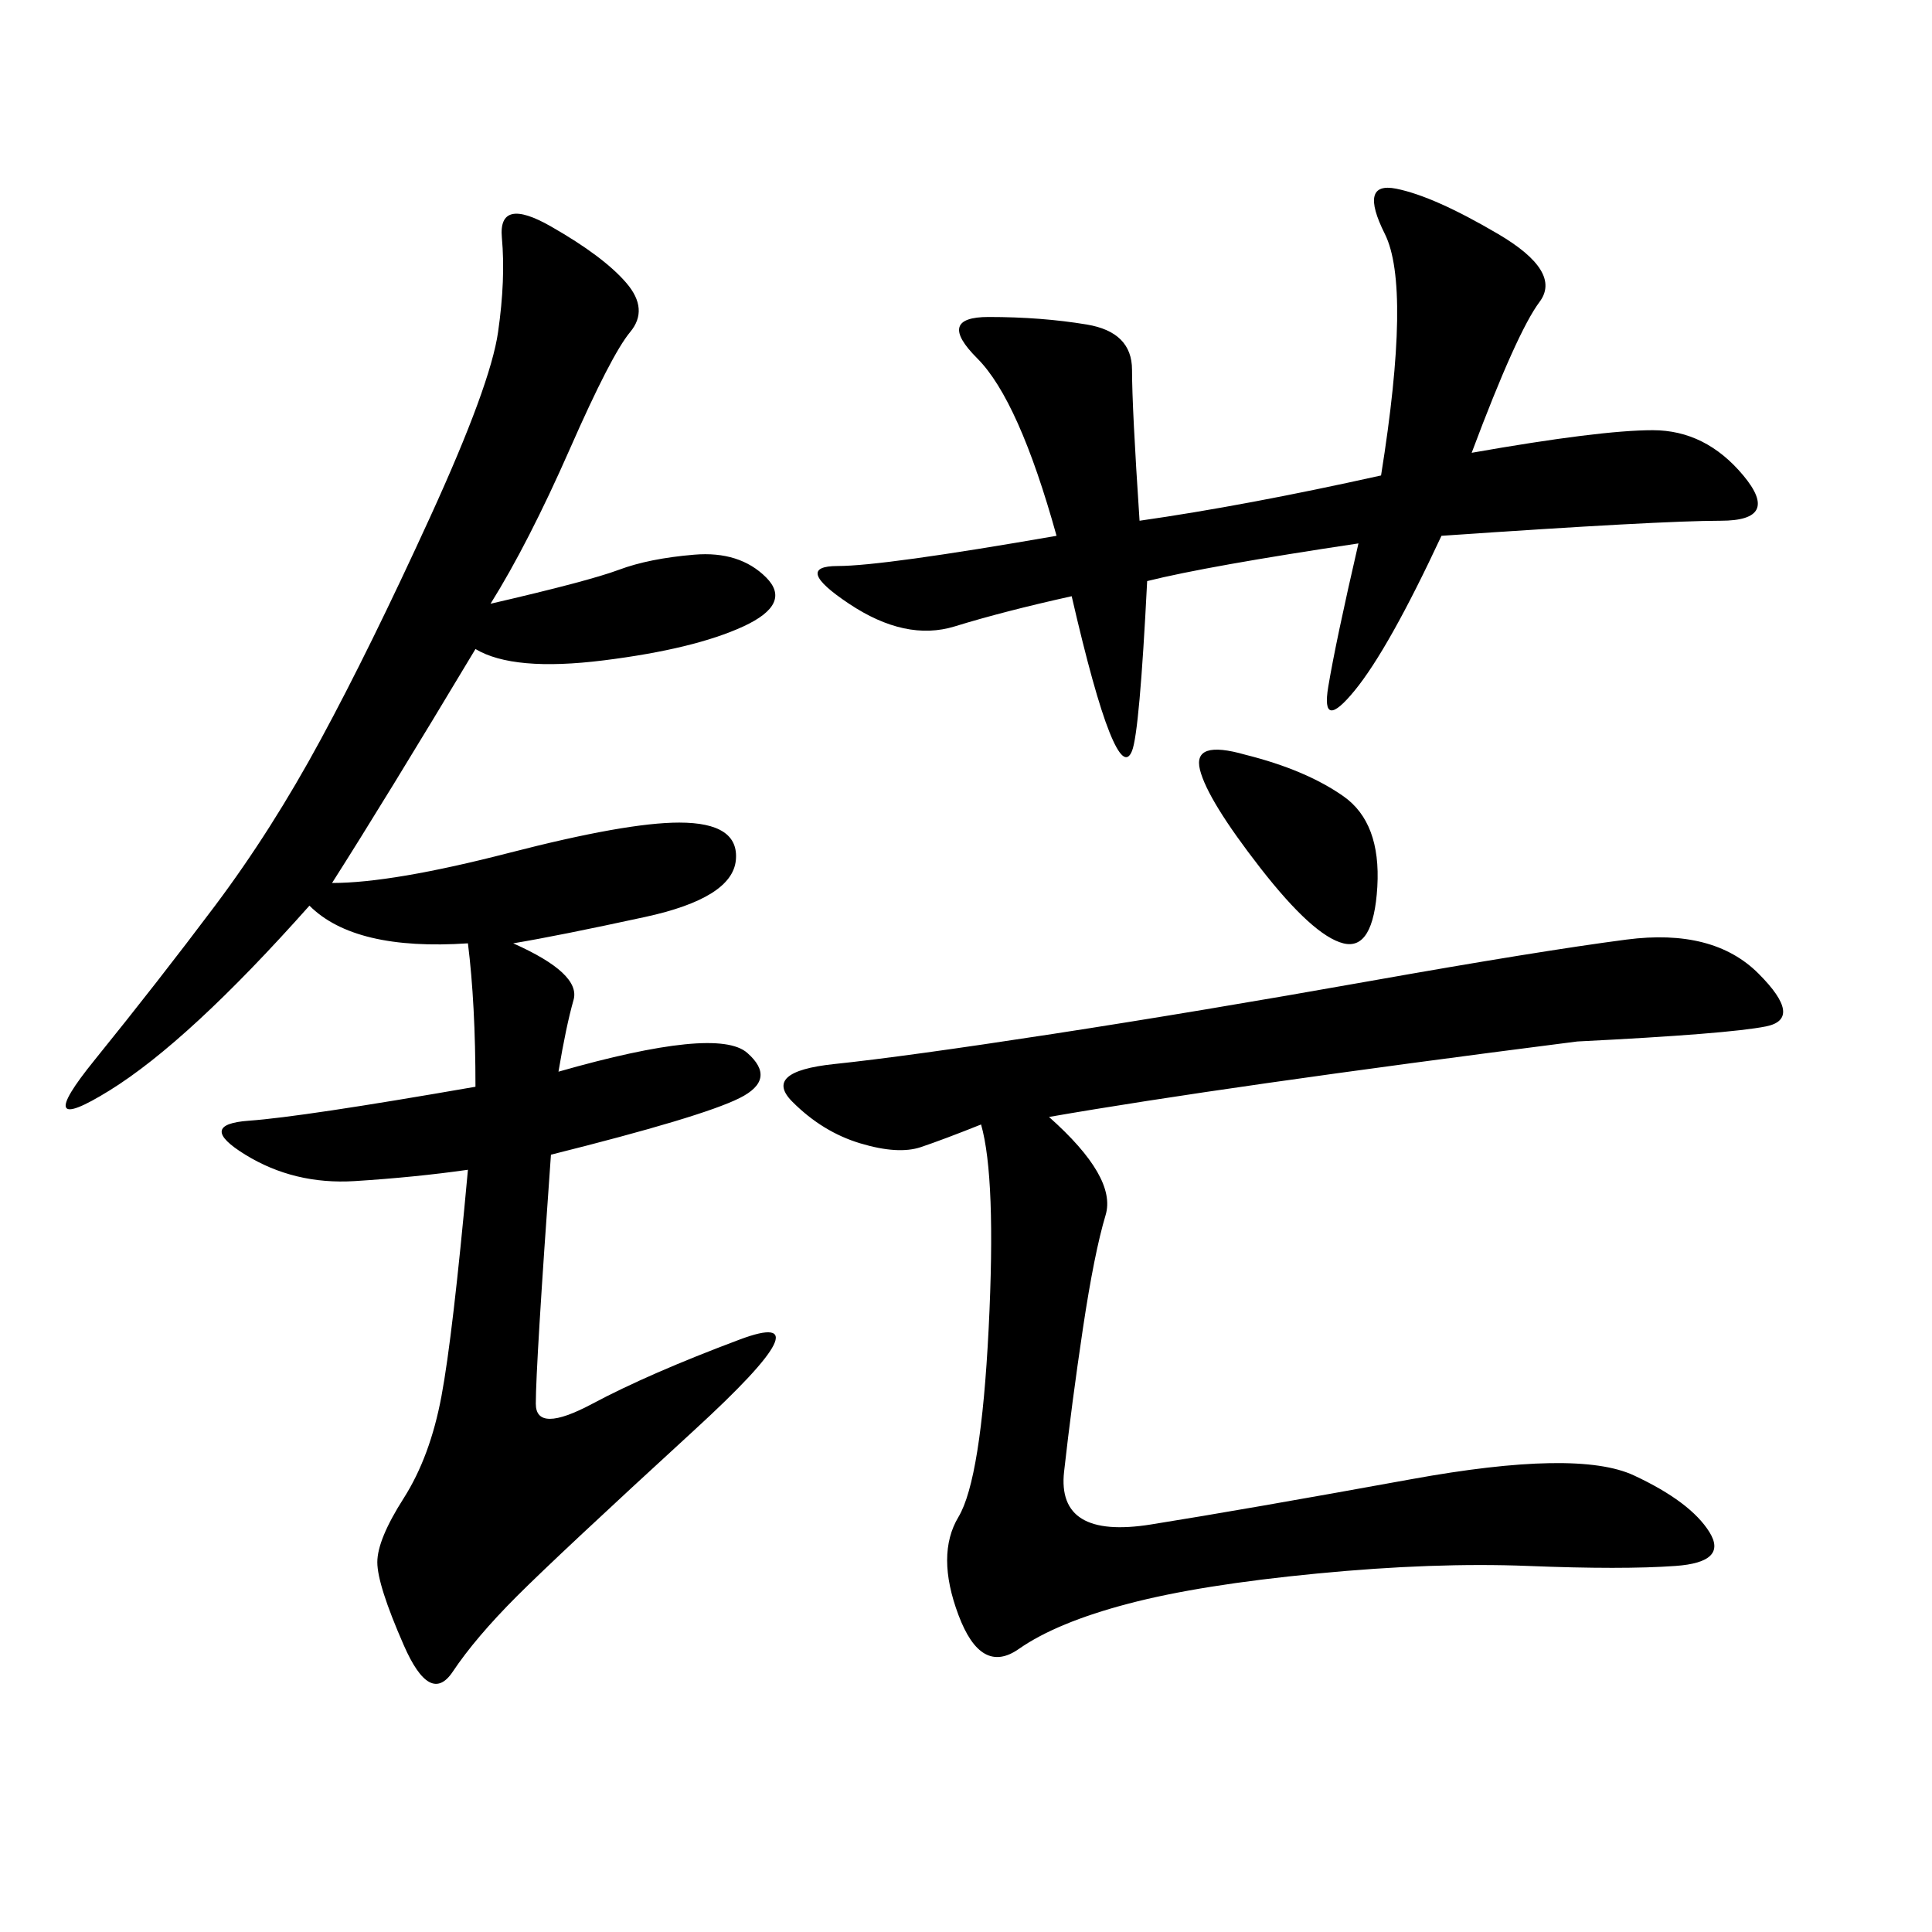 <svg xmlns="http://www.w3.org/2000/svg" xmlns:xlink="http://www.w3.org/1999/xlink" width="300" height="300"><path d="M76.17 93.75Q91.41 90.23 96.09 88.48Q100.78 86.72 107.81 86.13Q114.84 85.55 118.95 89.65Q123.05 93.75 115.43 97.27Q107.81 100.78 93.75 102.54Q79.69 104.30 73.83 100.78L73.83 100.78Q59.77 124.22 51.56 137.11L51.56 137.11Q60.94 137.11 79.10 132.42Q97.27 127.73 105.47 127.73L105.47 127.73Q114.84 127.73 114.26 133.59Q113.67 139.45 100.20 142.38Q86.72 145.31 79.69 146.48L79.69 146.48Q90.23 151.17 89.06 155.27Q87.89 159.38 86.72 166.41L86.72 166.41Q111.33 159.38 116.02 163.48Q120.70 167.58 114.84 170.51Q108.98 173.44 85.55 179.30L85.55 179.30Q83.20 212.11 83.20 217.97L83.20 217.97Q83.20 222.66 91.99 217.97Q100.78 213.28 114.84 208.01Q128.91 202.73 107.81 222.07Q86.72 241.41 80.27 247.85Q73.83 254.30 70.31 259.57Q66.80 264.84 62.70 255.47Q58.59 246.09 58.59 242.58L58.59 242.58Q58.59 239.06 62.70 232.62Q66.80 226.17 68.55 216.80Q70.31 207.42 72.66 181.64L72.66 181.64Q64.45 182.81 55.08 183.40Q45.70 183.98 38.09 179.30Q30.47 174.61 38.67 174.02Q46.88 173.44 73.83 168.75L73.83 168.75Q73.83 155.86 72.66 146.48L72.66 146.48Q55.08 147.66 48.05 140.63L48.05 140.63Q29.30 161.72 16.99 169.34Q4.69 176.95 14.65 164.65Q24.61 152.34 33.40 140.63Q42.19 128.91 49.80 114.84Q57.42 100.78 66.80 80.27Q76.17 59.77 77.34 51.56Q78.52 43.36 77.93 36.91Q77.34 30.47 85.55 35.16Q93.75 39.84 97.27 43.95Q100.78 48.05 97.85 51.56Q94.92 55.08 88.48 69.73Q82.03 84.38 76.17 93.75L76.17 93.75ZM244.92 161.72Q189.84 168.75 162.89 173.44L162.89 173.44Q173.44 182.81 171.68 188.67Q169.92 194.53 168.16 206.25Q166.41 217.97 165.23 228.52Q164.06 239.06 178.71 236.72Q193.36 234.38 219.14 229.69Q244.92 225 253.71 229.10Q262.50 233.20 265.43 237.89Q268.36 242.58 260.16 243.16Q251.95 243.75 237.30 243.16Q222.66 242.58 204.49 244.34Q186.33 246.09 175.20 249.02Q164.06 251.95 158.20 256.05Q152.34 260.16 148.83 250.78Q145.31 241.41 148.83 235.55Q152.34 229.69 153.52 206.25Q154.69 182.81 152.34 174.61L152.34 174.61Q146.48 176.95 142.97 178.13Q139.45 179.30 133.59 177.54Q127.73 175.78 123.05 171.09Q118.36 166.41 129.49 165.23Q140.63 164.06 163.48 160.55Q186.33 157.03 212.70 152.34Q239.06 147.66 252.54 145.90Q266.02 144.14 273.05 151.17Q280.08 158.20 274.22 159.38Q268.36 160.55 244.92 161.72L244.92 161.72ZM164.06 83.20Q158.20 62.11 151.76 55.66Q145.31 49.22 153.52 49.22L153.52 49.22Q161.72 49.22 168.75 50.39Q175.78 51.56 175.78 57.42L175.78 57.42Q175.78 63.28 176.95 80.86L176.95 80.86Q193.36 78.52 214.45 73.83L214.45 73.83Q219.14 44.53 215.04 36.33Q210.94 28.13 216.80 29.30Q222.66 30.47 232.62 36.33Q242.58 42.19 239.06 46.88Q235.55 51.56 228.52 70.31L228.52 70.31Q248.44 66.80 256.64 66.80L256.64 66.80Q264.84 66.80 270.70 73.83Q276.56 80.86 267.19 80.86L267.19 80.86Q257.81 80.86 223.83 83.20L223.83 83.20Q215.63 100.78 210.35 107.23Q205.08 113.67 206.25 106.64Q207.42 99.61 210.94 84.38L210.94 84.38Q187.50 87.89 178.13 90.23L178.13 90.23Q176.95 113.67 175.78 116.60Q174.61 119.53 172.27 113.67Q169.92 107.81 166.41 92.58L166.41 92.58Q155.86 94.92 148.24 97.27Q140.63 99.61 131.84 93.75Q123.05 87.89 130.08 87.89L130.08 87.89Q137.11 87.89 164.06 83.20L164.06 83.20ZM193.36 117.19Q202.73 119.53 208.59 123.63Q214.45 127.73 213.87 137.70Q213.28 147.66 208.59 146.48Q203.91 145.31 195.70 134.77Q187.50 124.22 186.33 119.53Q185.16 114.84 193.36 117.19L193.36 117.19Z"/></svg>